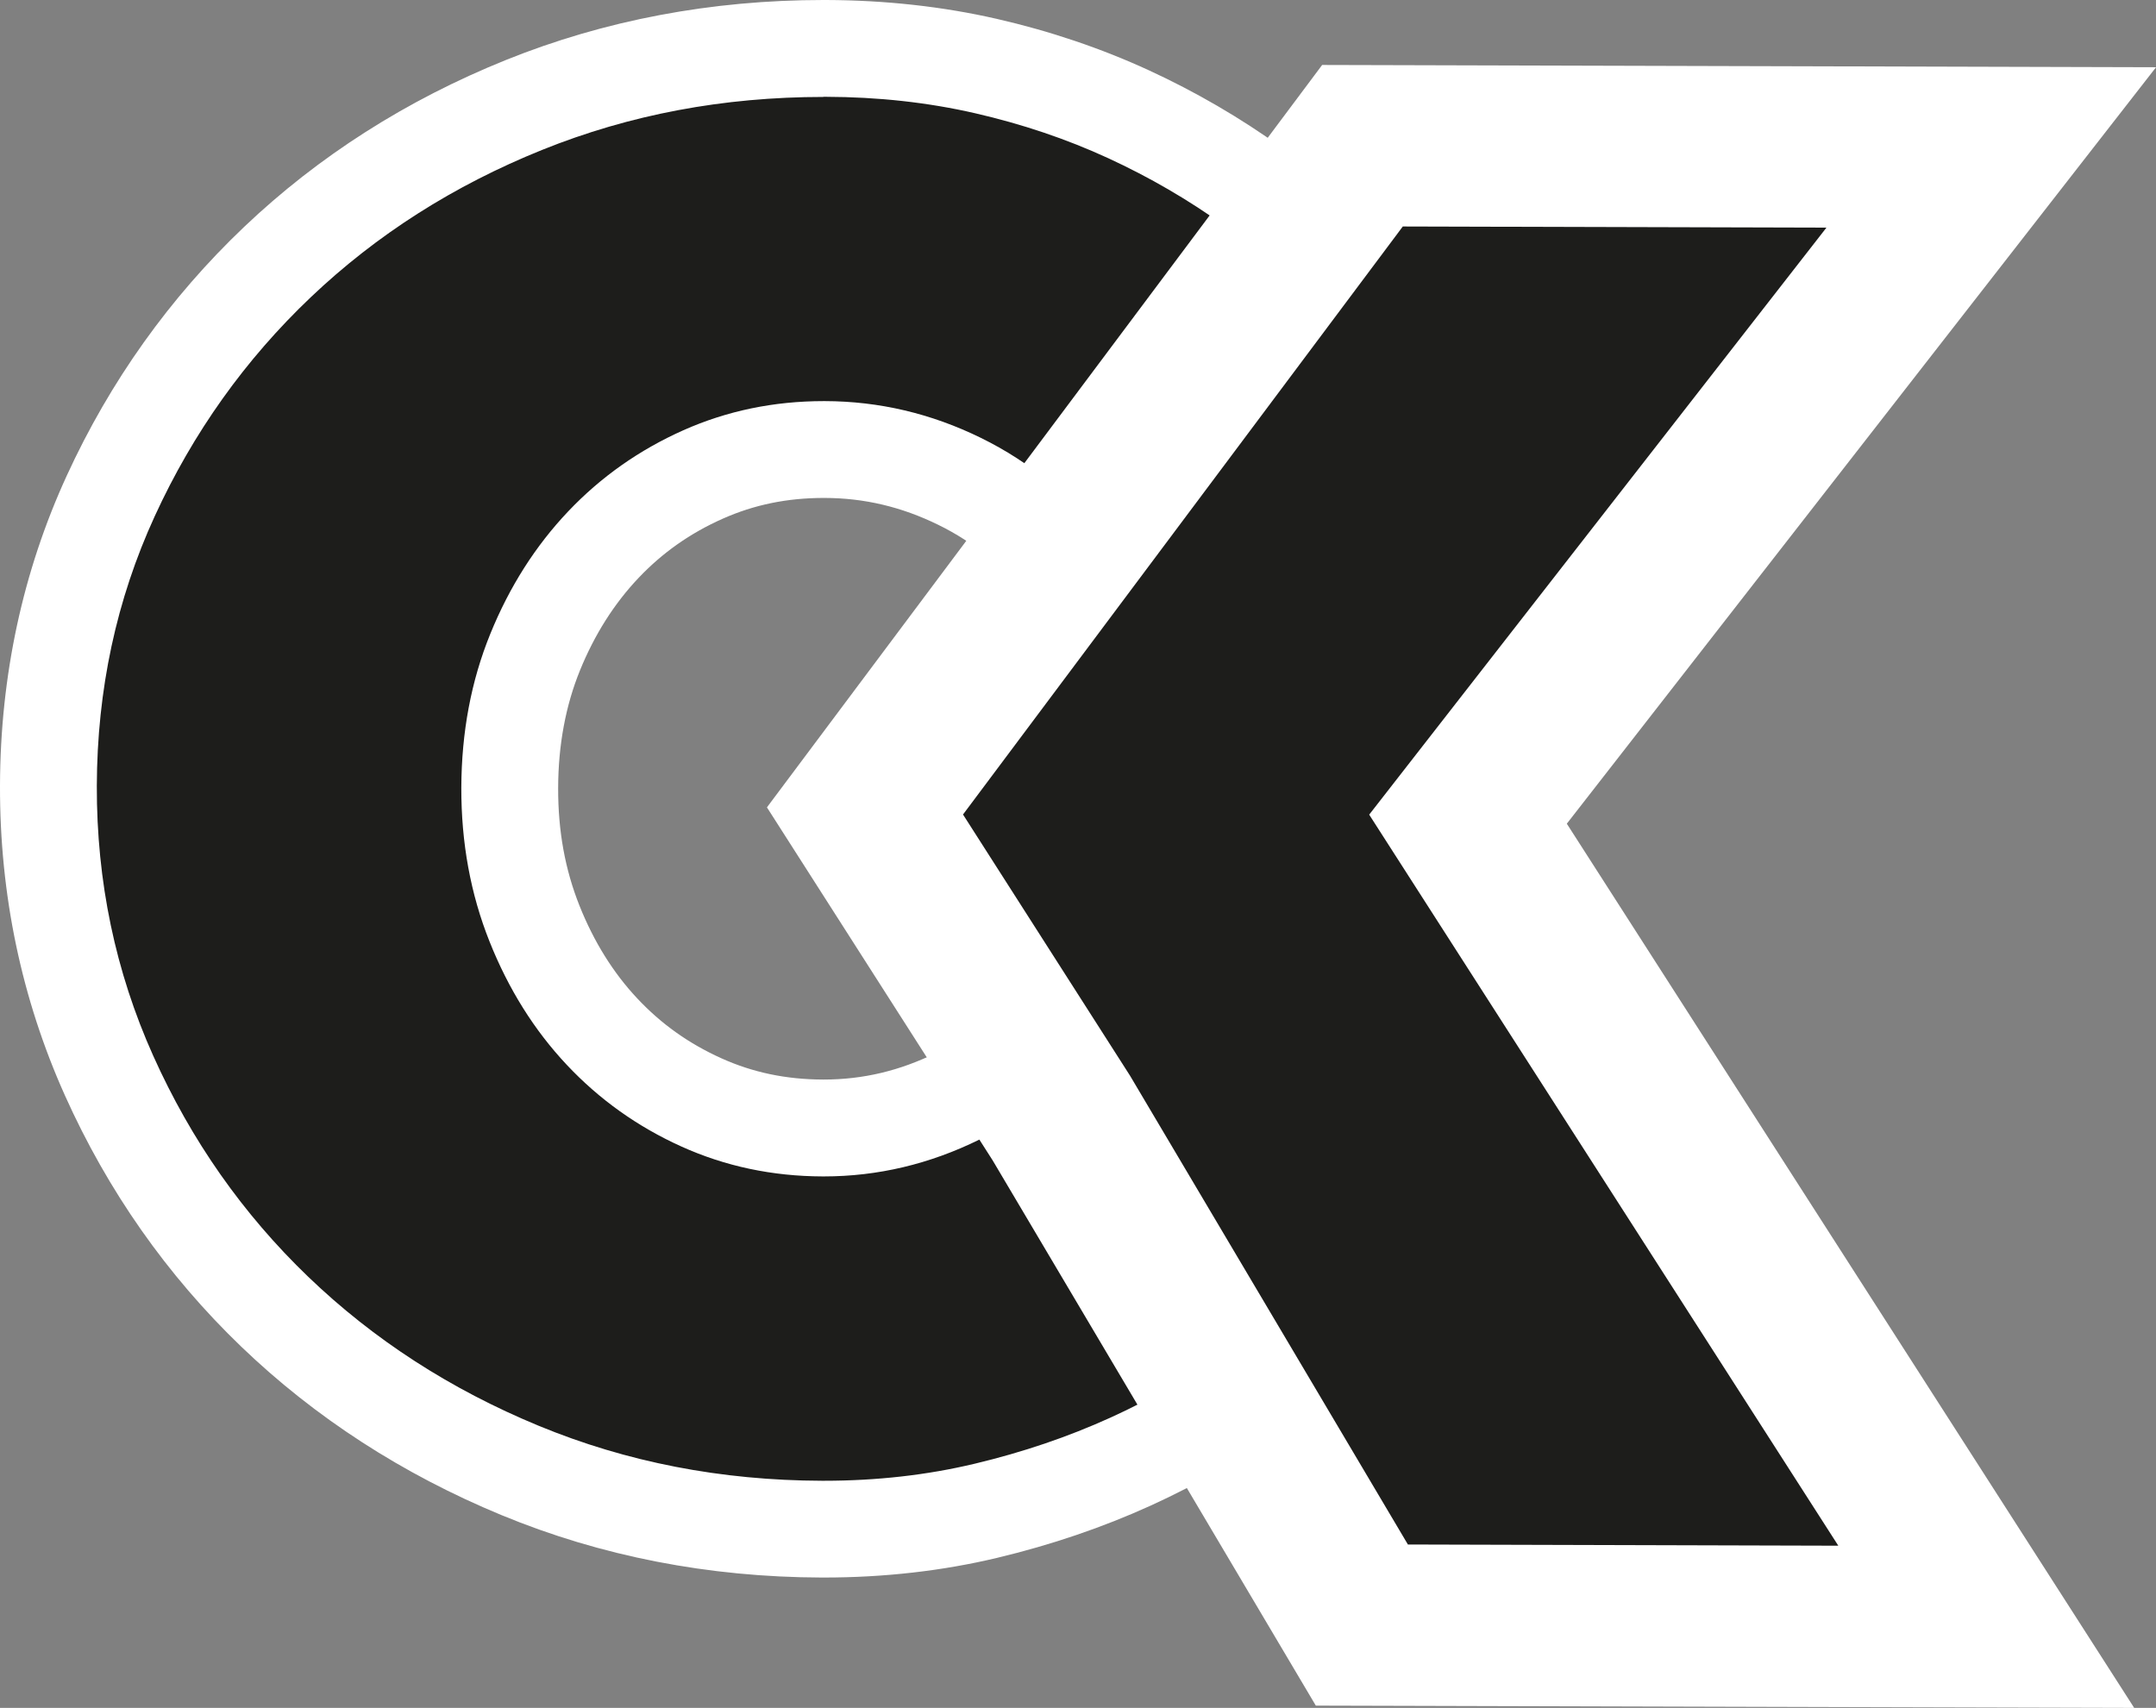 <svg xmlns="http://www.w3.org/2000/svg" id="Ebene_1" data-name="Ebene 1" viewBox="0 0 612.13 485.02"><rect x="0" y="0" width="612.13" height="485.02" fill="#808080" stroke="none"/><defs><style>      .cls-1 {        fill: #1d1d1b;      }      .cls-2 {        fill: #fff;      }    </style></defs><g><path class="cls-1" d="M233.33,434.25c-30.29-.08-59.11-5.69-85.67-16.68-26.49-10.95-49.93-26.12-69.66-45.08-19.76-18.99-35.58-41.54-47.01-67.02-11.51-25.65-17.31-53.36-17.23-82.36.08-29.19,6.04-56.88,17.7-82.3,11.57-25.21,27.51-47.57,47.37-66.44,19.85-18.86,43.38-33.86,69.95-44.57,26.4-10.65,55.01-16.05,85.02-16.05h.7c15.8.04,31.08,1.73,45.4,5,14.25,3.26,27.87,7.87,40.49,13.68,12.56,5.79,24.52,12.75,35.54,20.69,10.9,7.87,21.22,16.67,30.67,26.17l9.53,9.58-83.56,86.01-9.65-12.87c-8.15-10.88-18.41-19.39-30.47-25.31-12.15-5.96-25.03-9-38.27-9.04h-.26c-12.19,0-23.74,2.39-34.31,7.09-10.78,4.8-20.3,11.51-28.3,19.93-8.07,8.5-14.58,18.75-19.35,30.48-4.75,11.68-7.19,24.66-7.22,38.59-.04,13.76,2.32,26.72,7.02,38.52,4.71,11.83,11.16,22.16,19.17,30.69,7.95,8.47,17.44,15.23,28.19,20.09,10.61,4.8,22.23,7.25,34.53,7.28h.24c13.11,0,25.93-3.05,38.11-9.05,12.29-6.06,22.61-14.4,30.67-24.77l9.73-12.52,82.88,85.9-9.39,9.55c-8.6,8.74-18.41,17.13-29.17,24.95-10.91,7.91-22.93,14.87-35.74,20.7-12.77,5.81-26.59,10.5-41.06,13.96-14.49,3.46-29.95,5.21-45.97,5.21h-.62Z"></path><path class="cls-2" d="M233.78,27.49c.22,0,.44,0,.66,0,14.86.04,28.98,1.59,42.37,4.66,13.38,3.07,25.99,7.32,37.81,12.76,11.82,5.45,22.9,11.9,33.25,19.36,10.34,7.46,20,15.7,28.97,24.71l-62.93,64.78c-9.51-12.69-21.32-22.49-35.42-29.41-14.11-6.92-28.87-10.4-44.28-10.44-.1,0-.2,0-.3,0-14.2,0-27.5,2.76-39.9,8.28-12.49,5.57-23.39,13.24-32.68,23.03-9.29,9.79-16.67,21.38-22.11,34.76-5.45,13.38-8.19,27.96-8.24,43.73-.04,15.6,2.62,30.15,8,43.65,5.37,13.5,12.68,25.18,21.92,35.02,9.24,9.84,20.09,17.58,32.55,23.21,12.46,5.63,25.85,8.46,40.16,8.5.09,0,.19,0,.28,0,15.31,0,30.04-3.49,44.2-10.47,14.24-7.02,26.05-16.58,35.45-28.66l62.57,64.85c-8.1,8.23-17.25,16.05-27.45,23.46-10.21,7.4-21.33,13.84-33.36,19.31-12.03,5.47-24.89,9.84-38.57,13.1-13.5,3.22-27.77,4.84-42.78,4.84-.19,0-.39,0-.58,0-28.62-.08-55.44-5.29-80.46-15.63-25.01-10.34-46.81-24.44-65.39-42.29-18.57-17.85-33.24-38.76-44-62.73-10.76-23.98-16.1-49.54-16.03-76.69.08-27.34,5.56-52.87,16.45-76.6,10.89-23.73,25.67-44.47,44.34-62.21,18.67-17.74,40.55-31.68,65.62-41.79,24.88-10.04,51.51-15.05,79.88-15.05M233.78,0c-31.78,0-62.12,5.74-90.17,17.05-28.18,11.36-53.17,27.3-74.27,47.36-21.14,20.09-38.09,43.87-50.39,70.68C6.46,162.3.09,191.91,0,223.08c-.09,30.96,6.12,60.58,18.44,88.03,12.16,27.09,28.99,51.08,50.03,71.3,20.97,20.16,45.85,36.26,73.93,47.87,28.22,11.67,58.8,17.63,90.89,17.72h.66c17.09,0,33.63-1.88,49.16-5.59,15.33-3.66,29.99-8.65,43.56-14.82,13.65-6.21,26.47-13.64,38.12-22.08,11.39-8.27,21.78-17.16,30.91-26.44l18.78-19.1-18.6-19.27-62.57-64.85-22.03-22.83-19.47,25.05c-6.87,8.84-15.34,15.67-25.9,20.88-10.41,5.14-20.89,7.63-32.03,7.63h-.21c-10.49-.03-19.95-2.01-28.9-6.06-9.23-4.17-17.03-9.72-23.83-16.97-6.83-7.27-12.35-16.14-16.42-26.36-4.1-10.31-6.08-21.23-6.05-33.4.03-12.16,2.12-23.41,6.21-33.44,4.12-10.13,9.71-18.94,16.59-26.2,6.84-7.21,14.67-12.72,23.92-16.84,8.92-3.97,18.32-5.9,28.71-5.9h.24c11.28.03,21.83,2.53,32.24,7.63,10.25,5.02,18.6,11.96,25.53,21.21l19.3,25.75,22.42-23.08,62.93-64.78,18.84-19.39-19.07-19.16c-9.97-10.02-20.86-19.32-32.37-27.62-11.75-8.47-24.47-15.88-37.83-22.03-13.49-6.21-28.01-11.12-43.17-14.59C267.63,1.85,251.34.05,234.52,0h-.74Z"></path></g><g><polygon class="cls-1" points="386.66 461.5 301.33 317.49 245.59 230.29 386.84 41.38 565.35 41.87 416.79 232.64 563.93 461.99 386.66 461.5"></polygon><path class="cls-2" d="M398.29,64.32l120.27.33-129.82,166.7,133.19,207.61-122.2-.34-78.9-133.15-47.41-74.16,124.86-166.99M375.39,18.44l-13.79,18.45-124.86,166.99-18.99,25.4,17.08,26.72,46.99,73.51,78.5,132.48,13.27,22.39,26.03.07,122.2.34,84.12.23-45.42-70.8-115.67-180.3,109.88-141.1,57.41-73.72-93.44-.26-120.27-.33-23.03-.06h0Z"></path></g></svg>